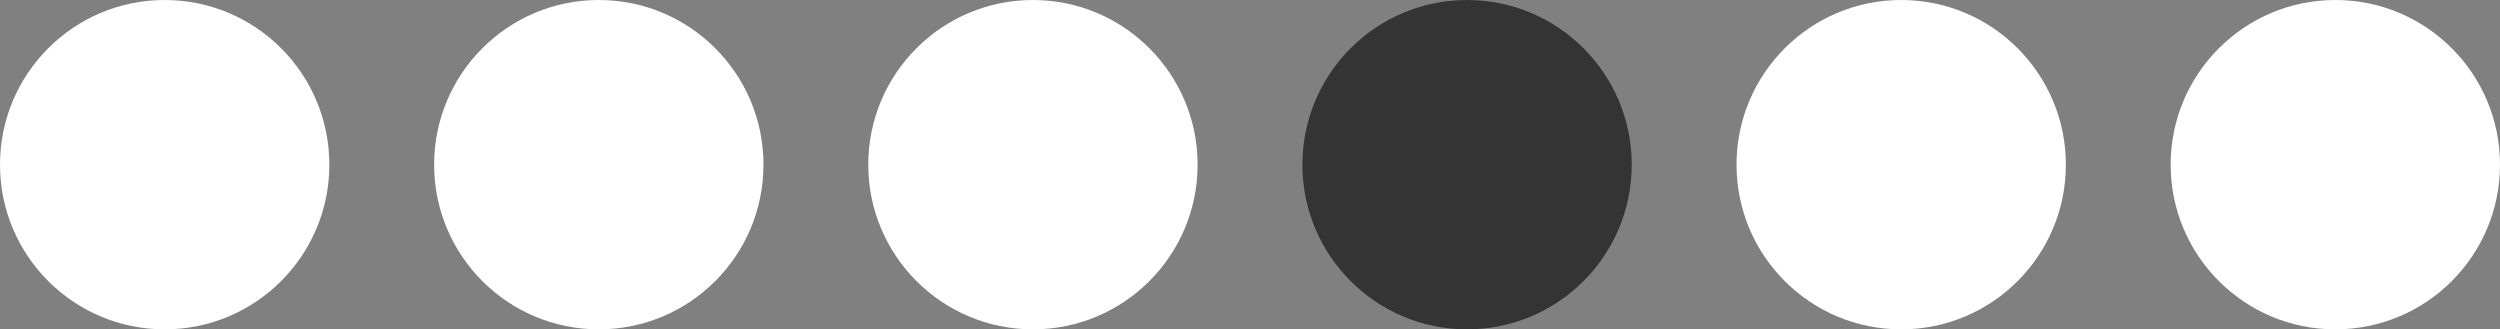 <?xml version="1.0" encoding="UTF-8"?> <svg xmlns="http://www.w3.org/2000/svg" width="167" height="22" viewBox="0 0 167 22" fill="none"><rect x="0" y="0" width="167" height="22" fill="#808080" stroke="none"/><circle cx="98" cy="11" r="11" fill="#343434"></circle><circle cx="11" cy="11" r="11" fill="white"></circle><circle cx="40" cy="11" r="11" fill="white"></circle><circle cx="69" cy="11" r="11" fill="white"></circle><circle cx="127" cy="11" r="11" fill="white"></circle><circle cx="156" cy="11" r="11" fill="white"></circle></svg> 